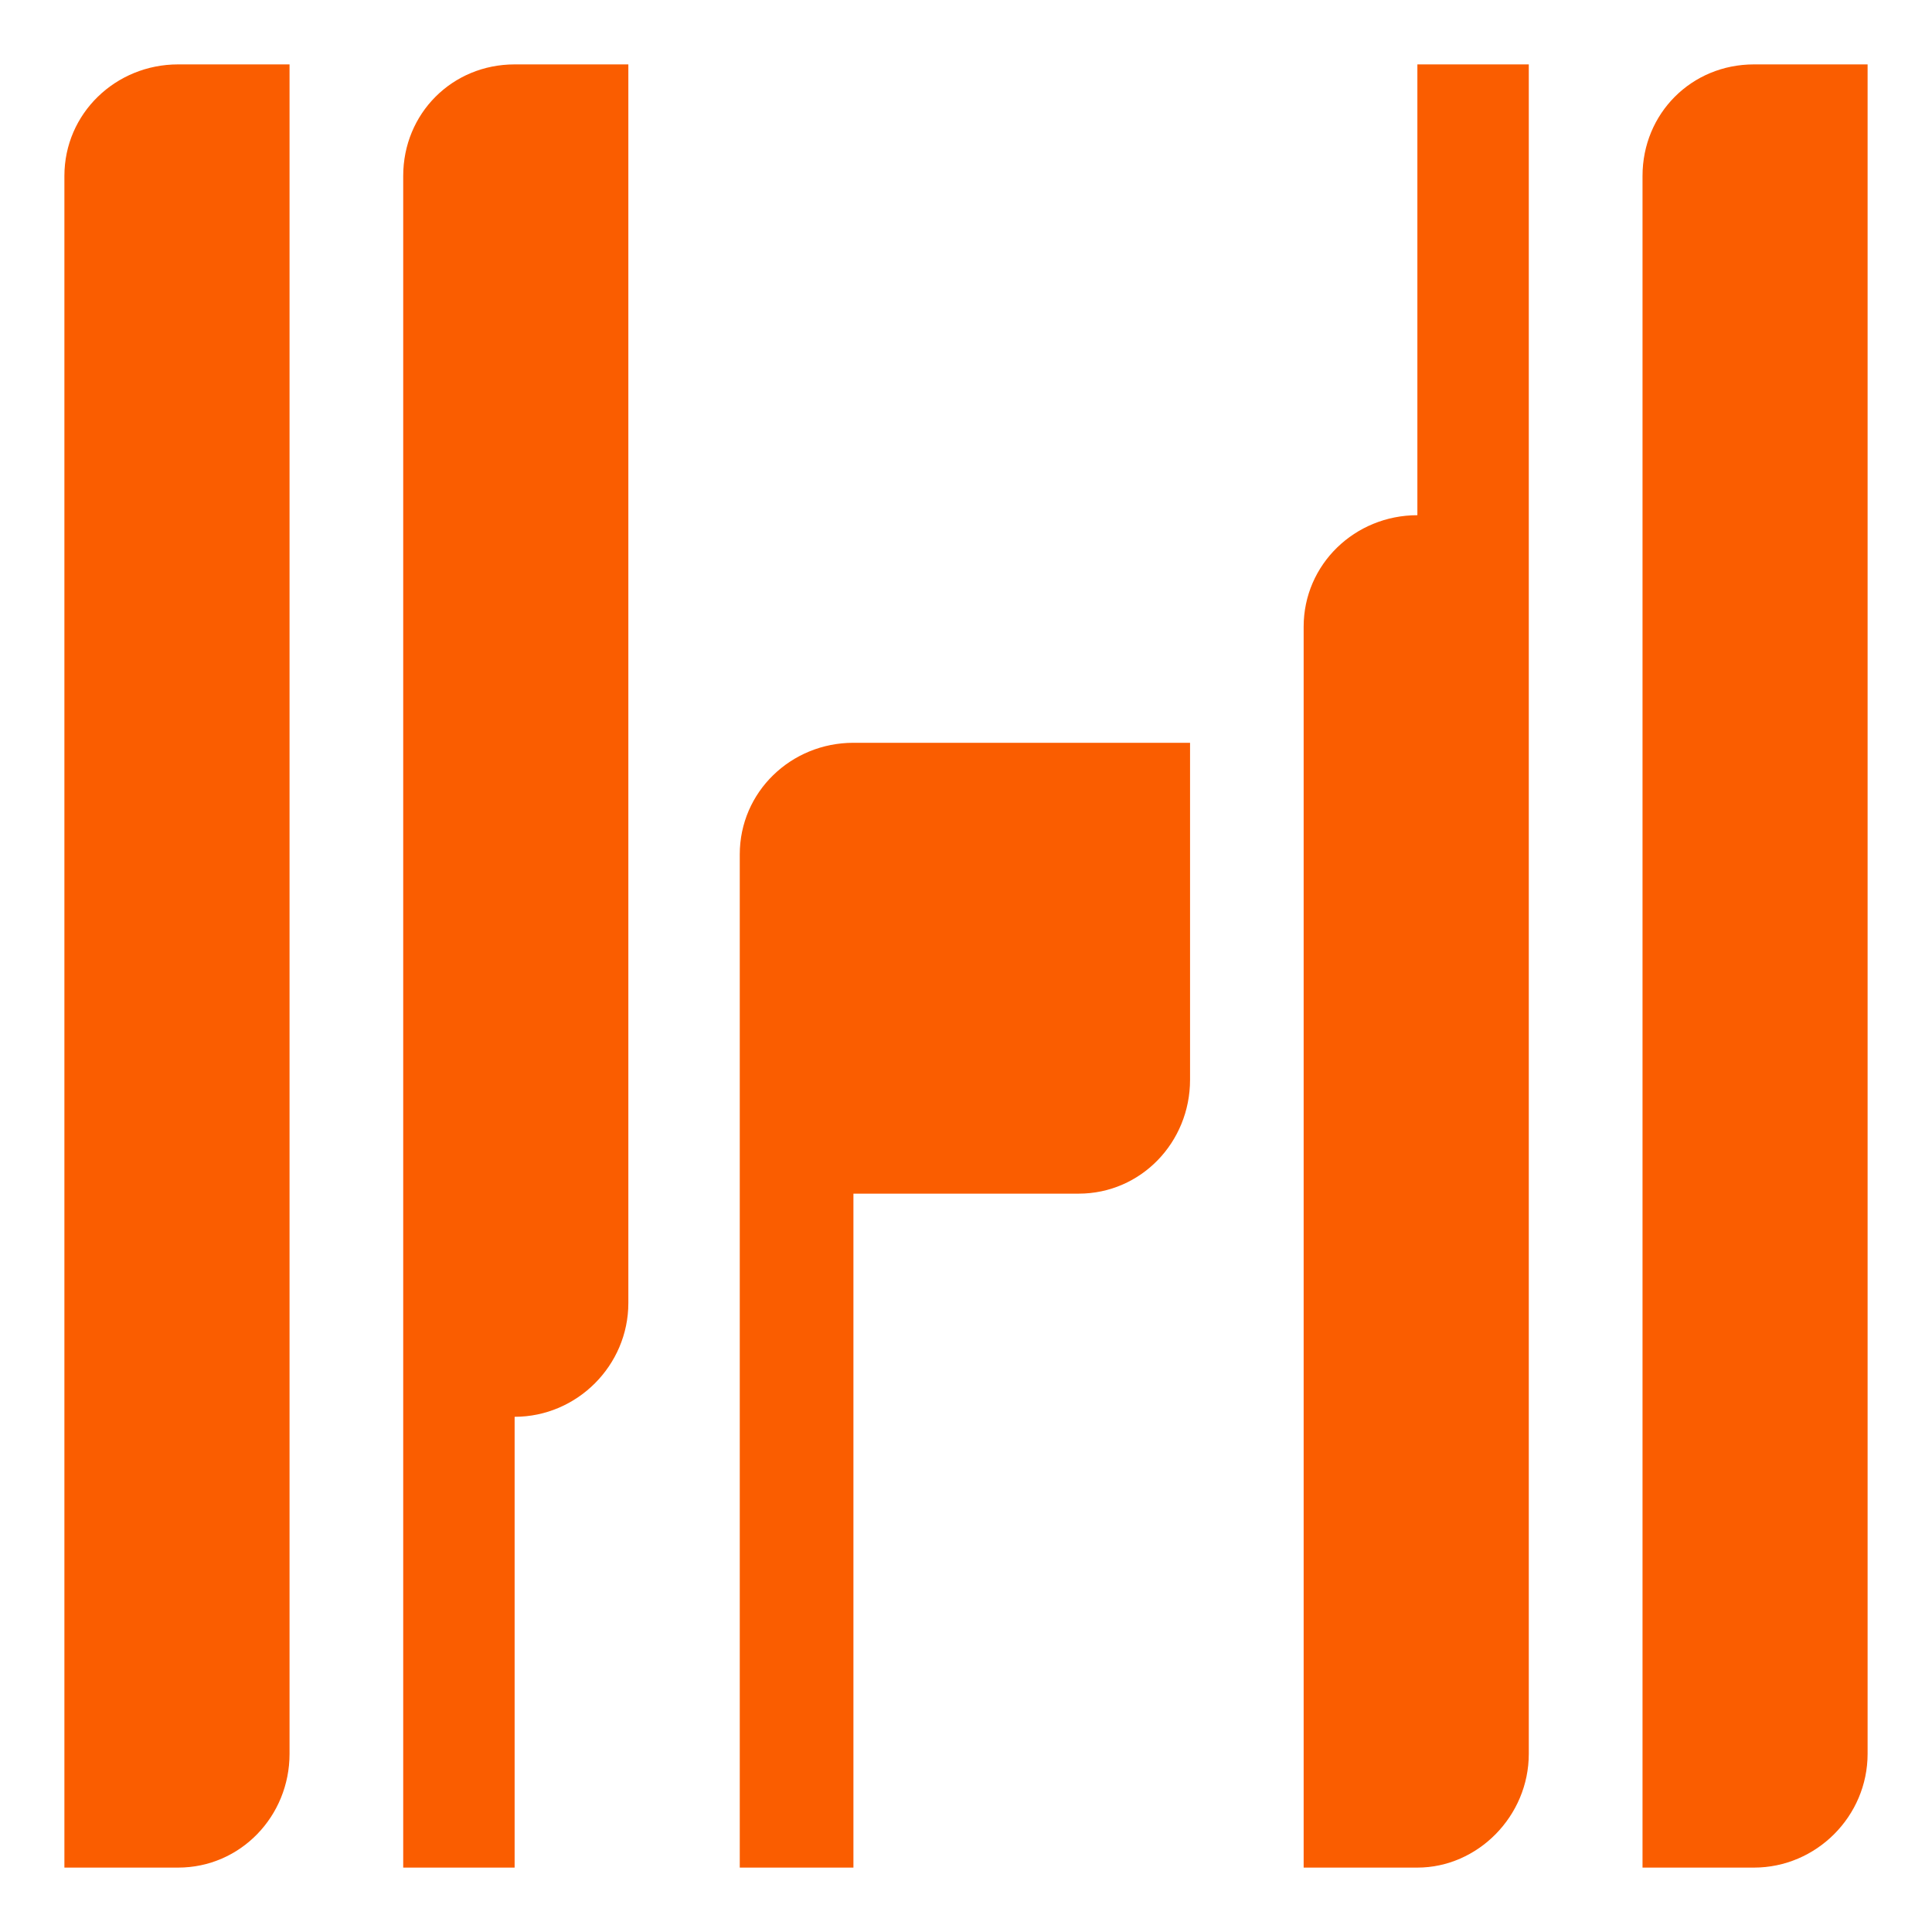 <svg width="30" height="30" viewBox="0 0 30 30" fill="none" xmlns="http://www.w3.org/2000/svg">
<path fill-rule="evenodd" clip-rule="evenodd" d="M13.252 18.535V29H11.487V13.267C11.487 12.297 12.283 11.534 13.252 11.534H18.479V16.767C18.479 17.737 17.718 18.535 16.748 18.535H13.252ZM29 1V27.233C29 28.203 28.204 29 27.235 29H25.505V2.732C25.505 1.762 26.266 1 27.235 1H29ZM22.009 1H23.739V27.233C23.739 28.203 22.944 29 22.009 29H20.243V9.732C20.243 8.762 21.04 8 22.009 8V1ZM7.991 29H6.261V2.732C6.261 1.762 7.022 1 7.991 1H9.757V20.233C9.757 21.203 8.96 22 7.991 22V29ZM1 29V2.732C1 1.762 1.796 1 2.765 1H4.496V27.233C4.496 28.203 3.734 29 2.765 29H1Z" fill="#FA5D00"/>
</svg>
